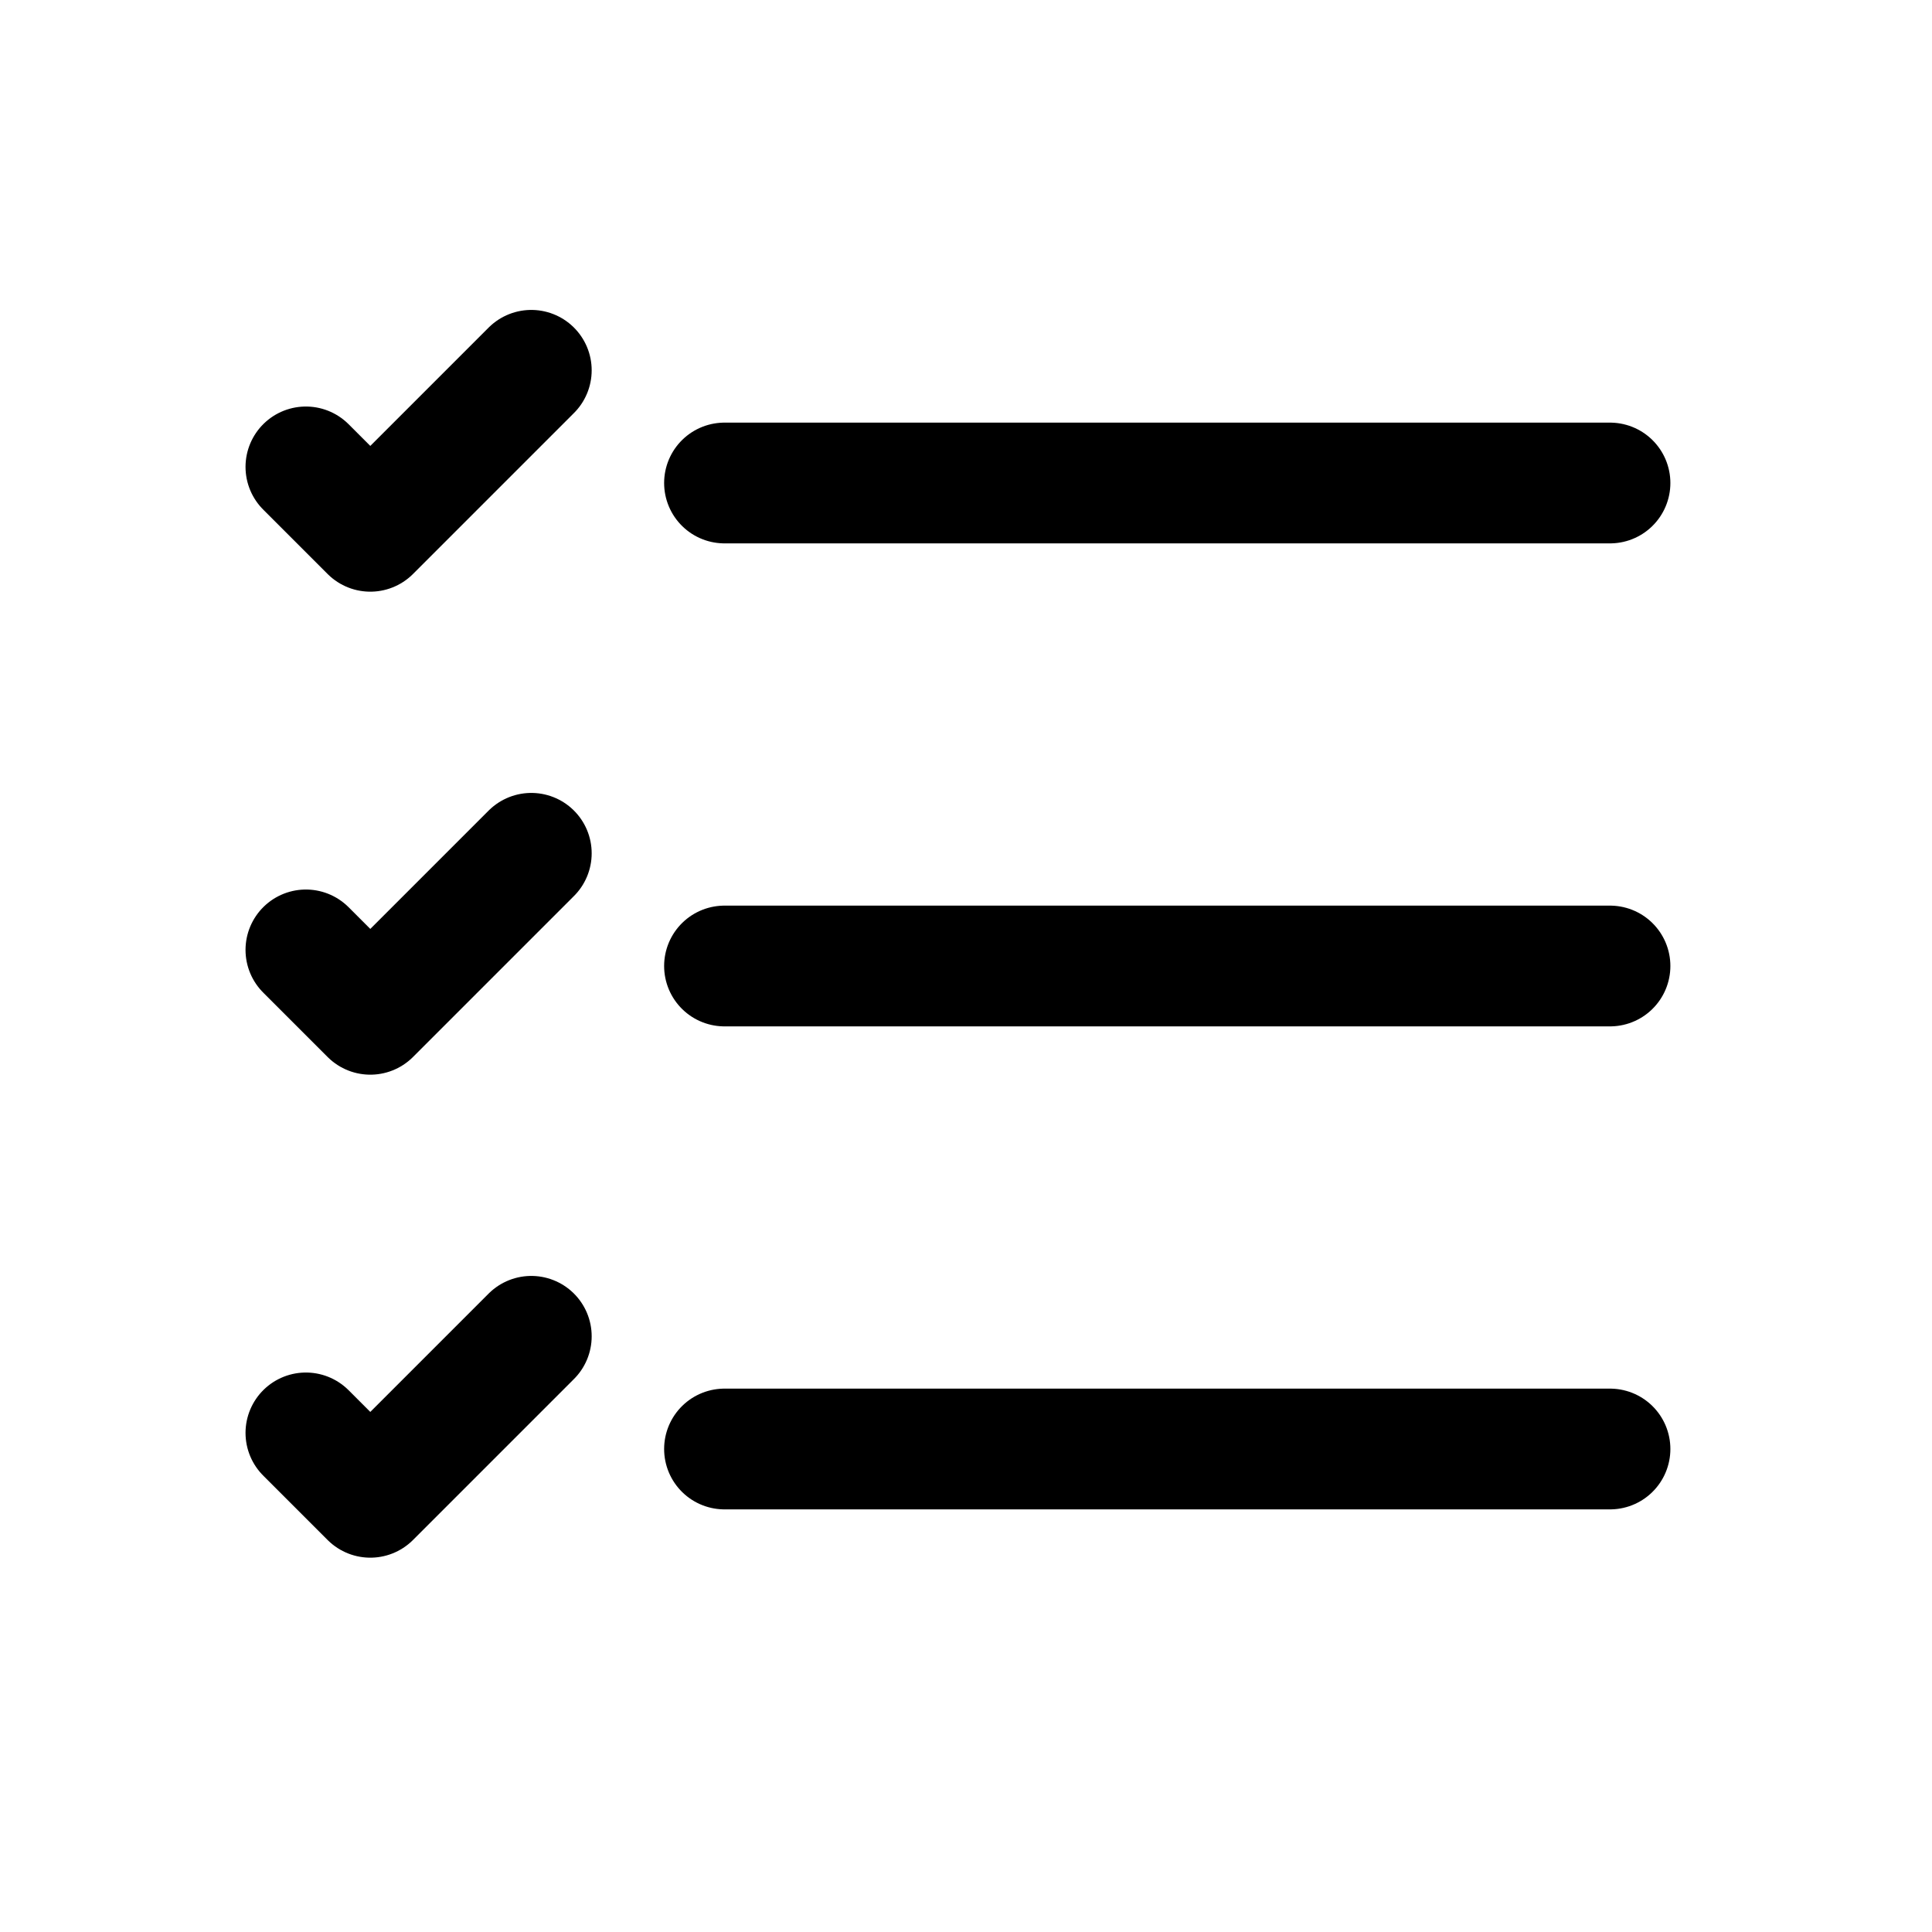<svg width="24" stroke-width="1.5" height="24" viewBox="0 0 24 24" fill="none" xmlns="http://www.w3.org/2000/svg">
<path d="M9 6L20 6" stroke="currentColor"  stroke-linecap="round" stroke-linejoin="round"/>
<path d="M3.8 5.8L4.6 6.6L6.6 4.6" stroke="currentColor"  stroke-linecap="round" stroke-linejoin="round"/>
<path d="M3.8 11.8L4.6 12.6L6.6 10.6" stroke="currentColor"  stroke-linecap="round" stroke-linejoin="round"/>
<path d="M3.8 17.8L4.6 18.6L6.6 16.6" stroke="currentColor"  stroke-linecap="round" stroke-linejoin="round"/>
<path d="M9 12L20 12" stroke="currentColor"  stroke-linecap="round" stroke-linejoin="round"/>
<path d="M9 18L20 18" stroke="currentColor"  stroke-linecap="round" stroke-linejoin="round"/>
</svg>

